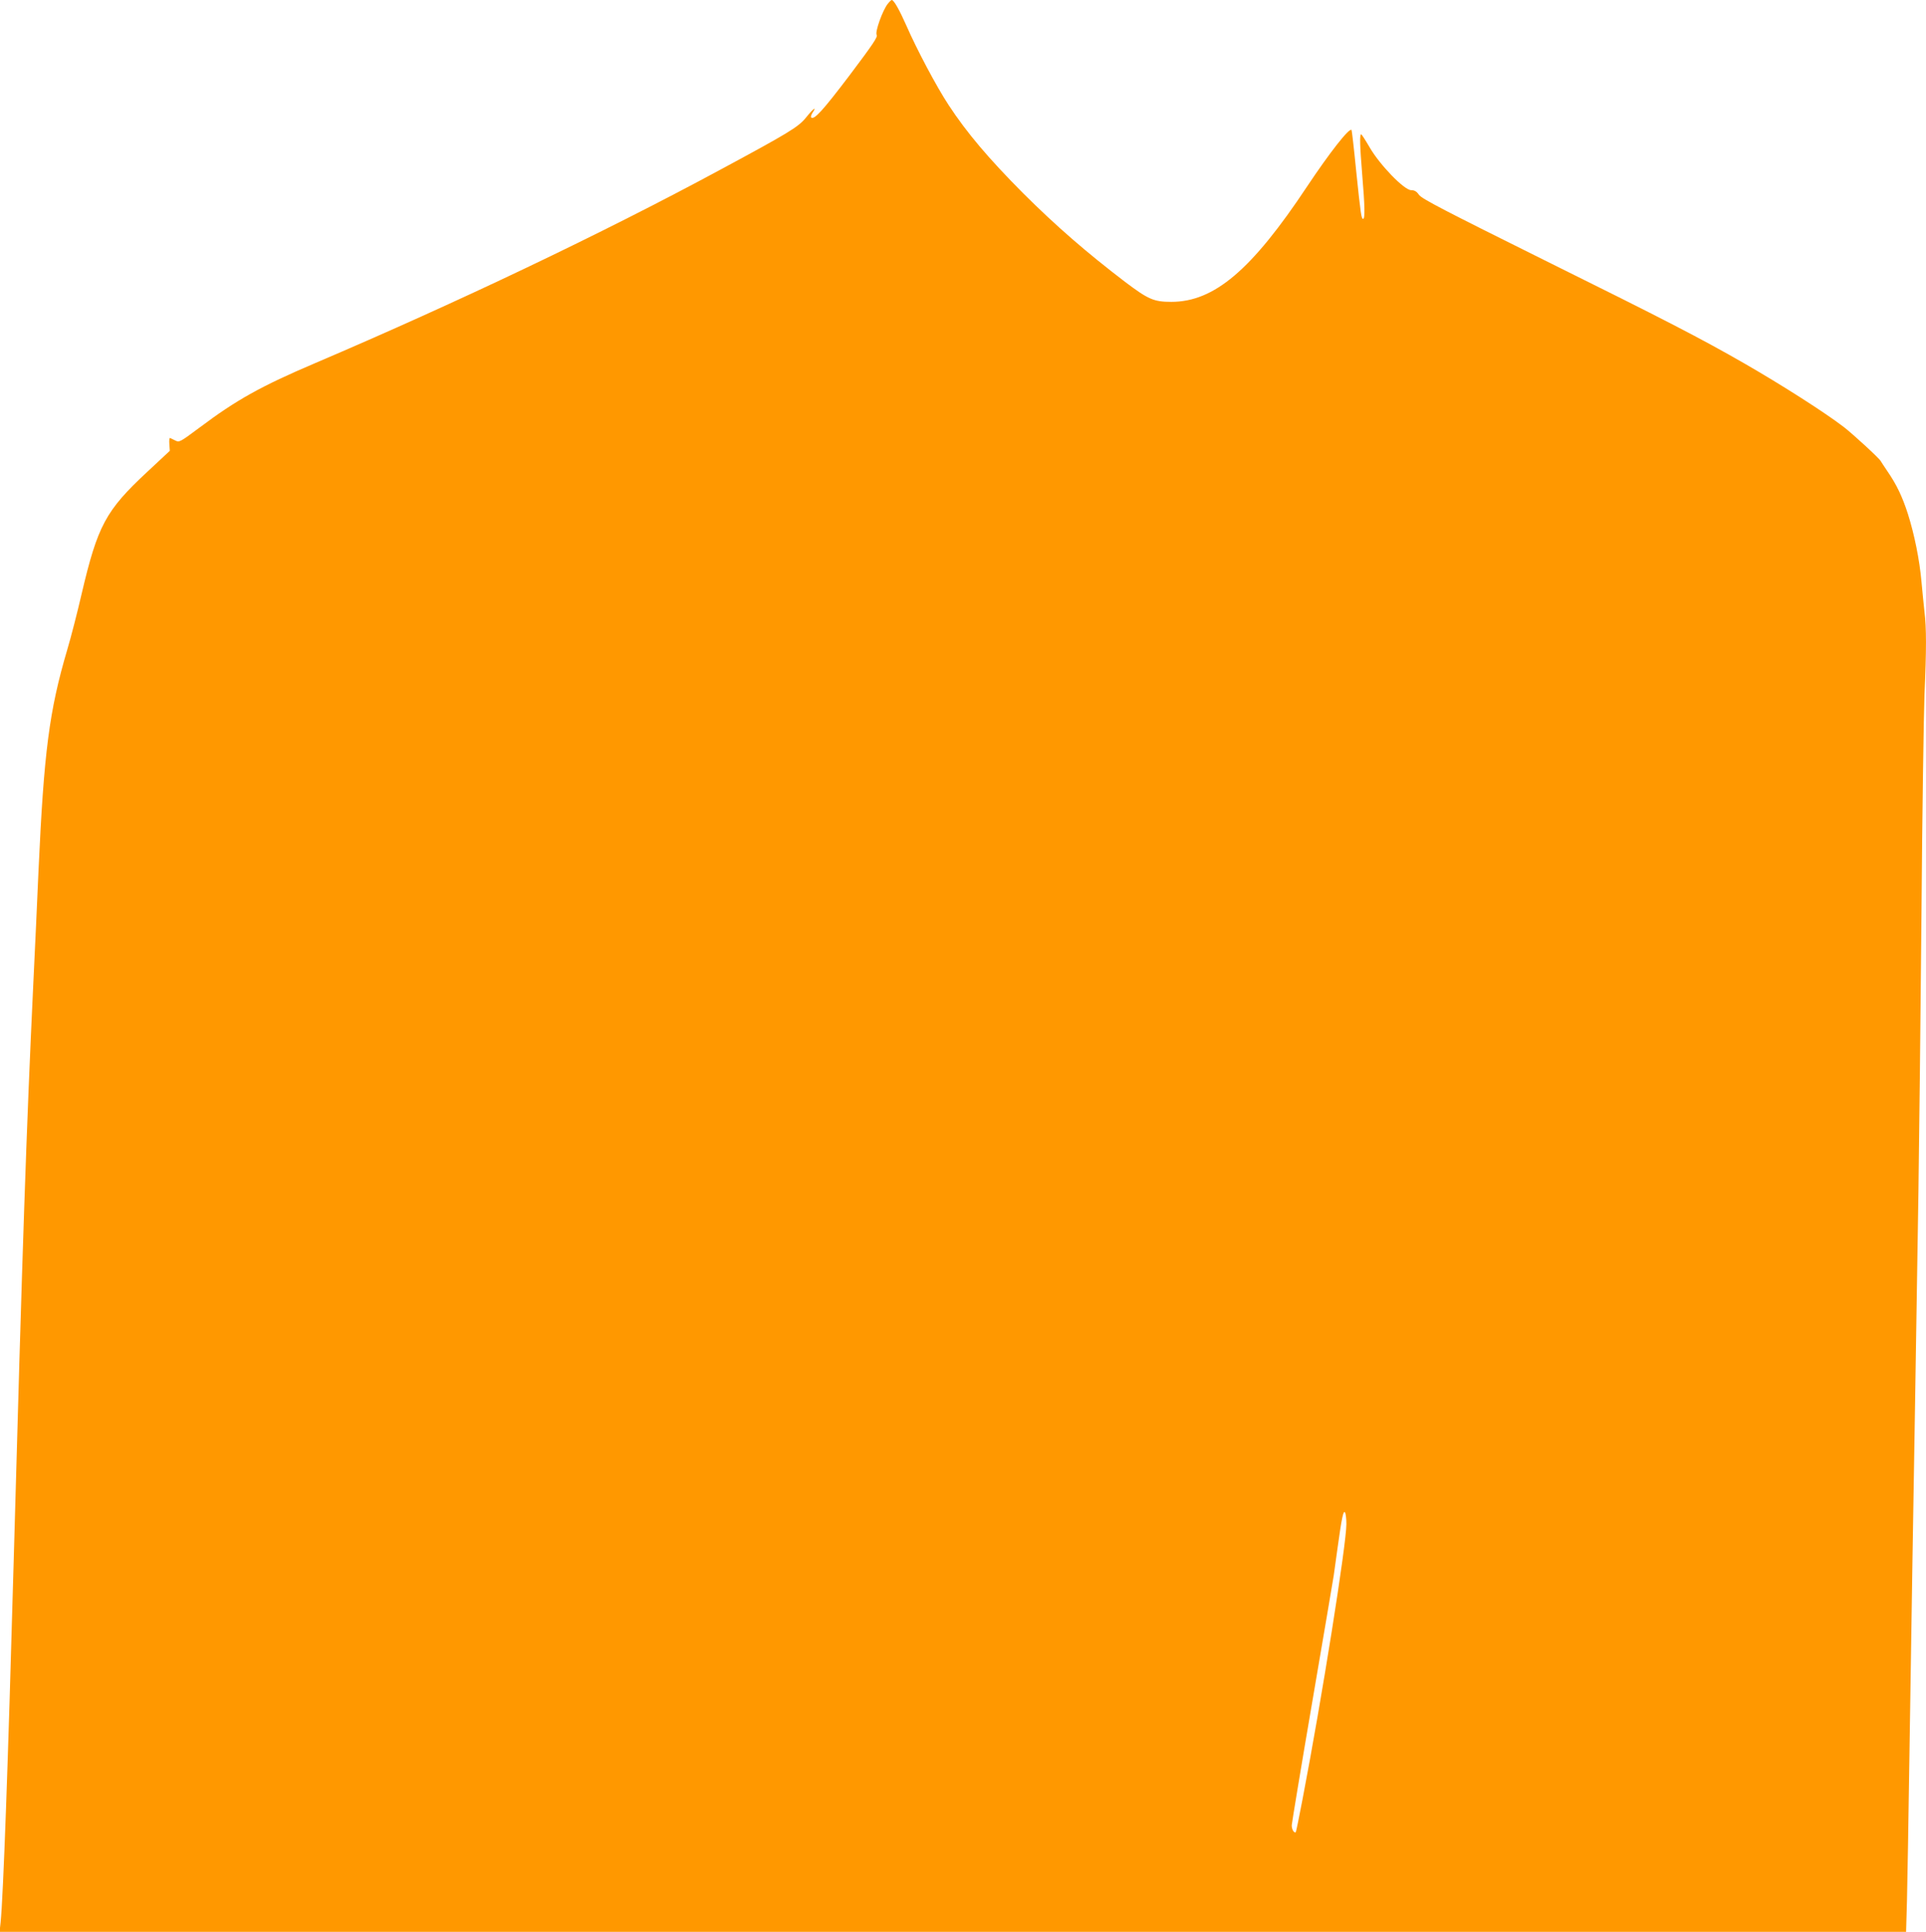 <?xml version="1.0" standalone="no"?>
<!DOCTYPE svg PUBLIC "-//W3C//DTD SVG 20010904//EN"
 "http://www.w3.org/TR/2001/REC-SVG-20010904/DTD/svg10.dtd">
<svg version="1.0" xmlns="http://www.w3.org/2000/svg"
 width="1276pt" height="1280pt" viewBox="0 0 1276 1280"
 preserveAspectRatio="xMidYMid meet">
<g transform="translate(0,1280) scale(0.1,-0.1)"
fill="#ff9800" stroke="none">
<path d="M5881 12774 c-34 -43 -85 -186 -73 -205 9 -13 -26 -64 -181 -270
-176 -232 -234 -296 -253 -277 -4 4 1 19 11 34 29 44 1 23 -46 -36 -52 -63
-113 -100 -579 -351 -769 -415 -1728 -872 -2670 -1274 -362 -154 -524 -245
-768 -428 -129 -96 -134 -99 -160 -86 -15 7 -31 15 -35 17 -5 2 -7 -16 -5 -41
l3 -44 -149 -139 c-276 -257 -329 -355 -436 -812 -27 -117 -69 -281 -94 -365
-120 -407 -155 -677 -191 -1467 -8 -190 -24 -532 -35 -760 -45 -948 -71 -1710
-130 -3835 -37 -1327 -68 -2192 -86 -2372 l-7 -63 6316 0 6315 0 6 212 c3 117
10 544 16 948 6 404 15 983 20 1285 10 578 24 1449 40 2470 5 336 14 1159 20
1830 5 671 15 1326 20 1455 13 292 13 442 0 545 -5 44 -14 135 -20 201 -13
146 -47 313 -90 449 -37 115 -75 194 -134 280 -22 33 -43 64 -46 70 -9 18
-183 178 -245 226 -128 98 -412 279 -655 419 -287 165 -528 290 -1326 685
-664 330 -815 408 -833 434 -16 23 -30 31 -52 31 -46 0 -208 168 -274 282 -28
48 -53 87 -57 88 -11 0 -9 -73 7 -270 17 -202 19 -290 6 -290 -12 0 -16 27
-47 325 -14 143 -28 262 -30 264 -15 16 -146 -152 -294 -374 -368 -555 -616
-765 -900 -765 -116 0 -152 16 -306 132 -258 197 -458 371 -675 587 -226 227
-374 401 -495 586 -80 122 -209 365 -279 525 -45 102 -83 170 -97 170 -4 0
-16 -12 -27 -26z m3039 -10072 c0 -134 -160 -1144 -291 -1826 -22 -116 -42
-212 -44 -215 -11 -10 -28 19 -27 46 1 15 62 386 137 823 75 437 138 811 141
830 3 19 14 100 25 180 28 203 39 256 50 239 5 -8 9 -42 9 -77z"/>
</g>
</svg>

